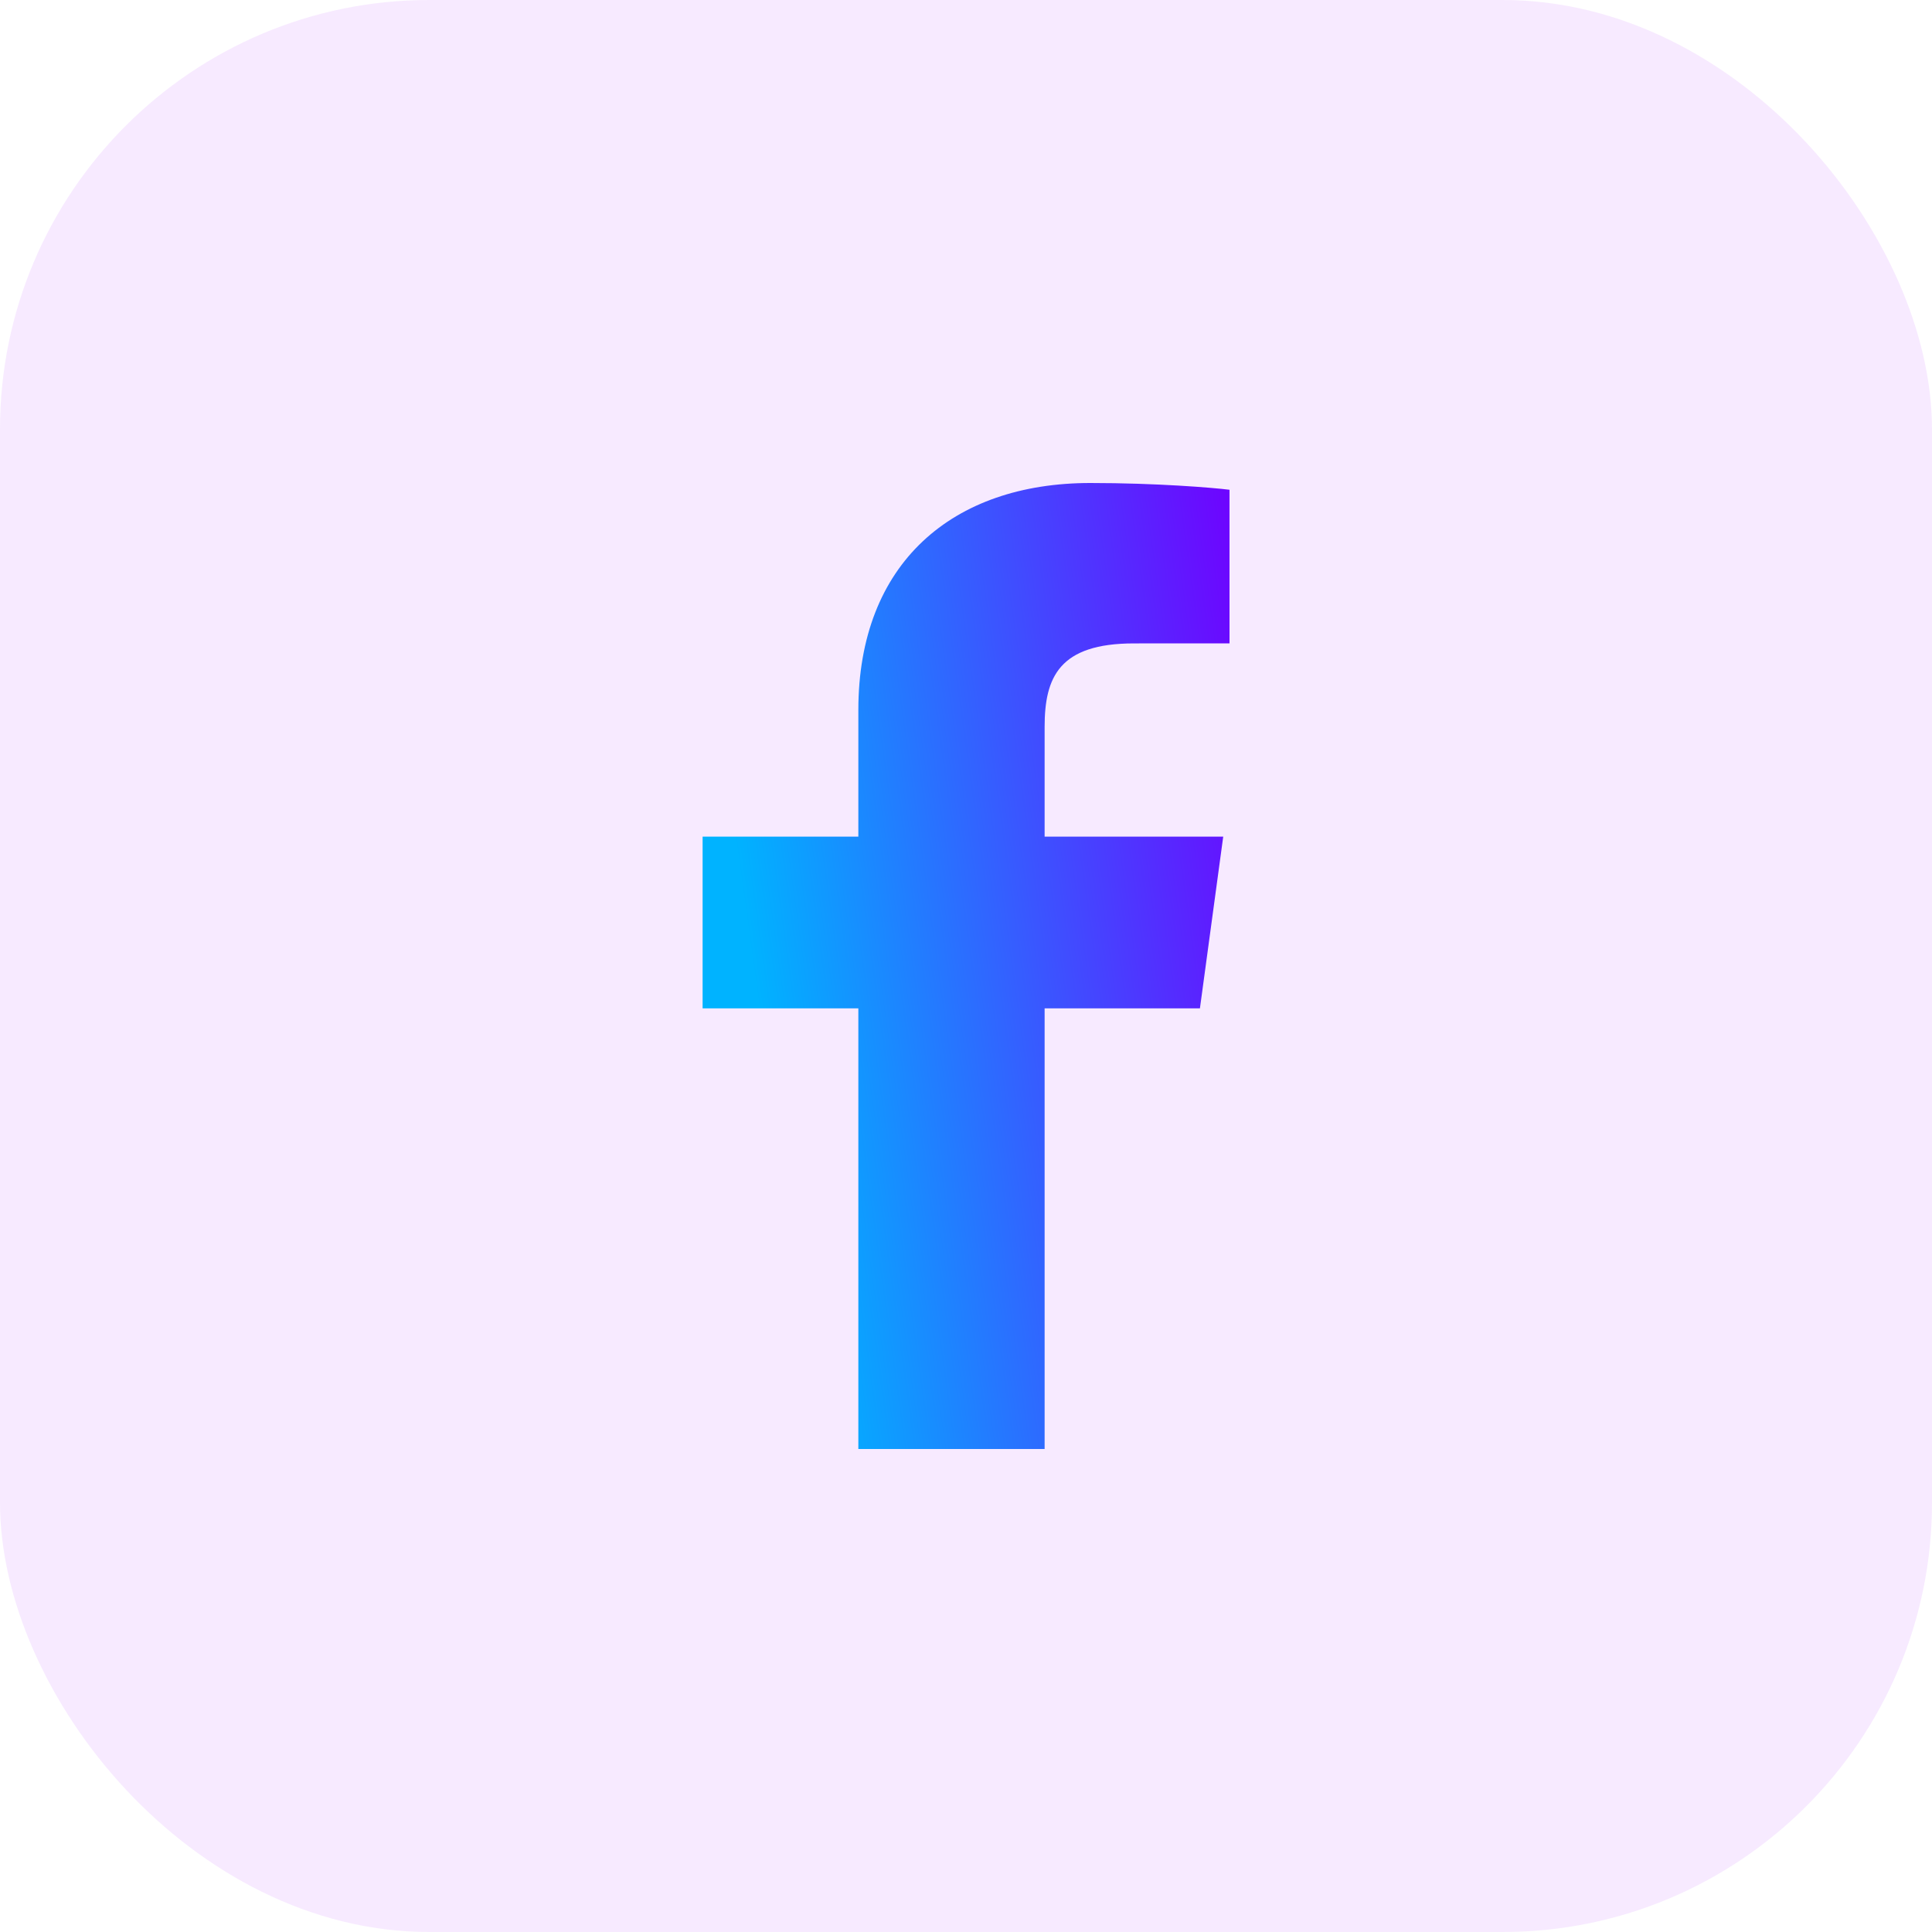<svg width="36" height="36" viewBox="0 0 36 36" fill="none" xmlns="http://www.w3.org/2000/svg">
<rect width="36" height="36" rx="8" fill="#AF2CFF" fill-opacity="0.1"/>
<path d="M19.465 27V18.789H22.359L22.793 15.589H19.465V13.546C19.465 12.62 19.735 11.989 21.13 11.989L22.91 11.988V9.126C22.602 9.087 21.546 9 20.317 9C17.751 9 15.994 10.491 15.994 13.23V15.589H13.092V18.789H15.994V27H19.465V27Z" fill="url(#paint0_linear_1_808)"/>
<defs>
<linearGradient id="paint0_linear_1_808" x1="12.496" y1="7.05" x2="22.652" y2="5.636" gradientUnits="userSpaceOnUse">
<stop stop-color="#00B3FF"/>
<stop offset="1" stop-color="#7000FF"/>
</linearGradient>
</defs>
</svg>
